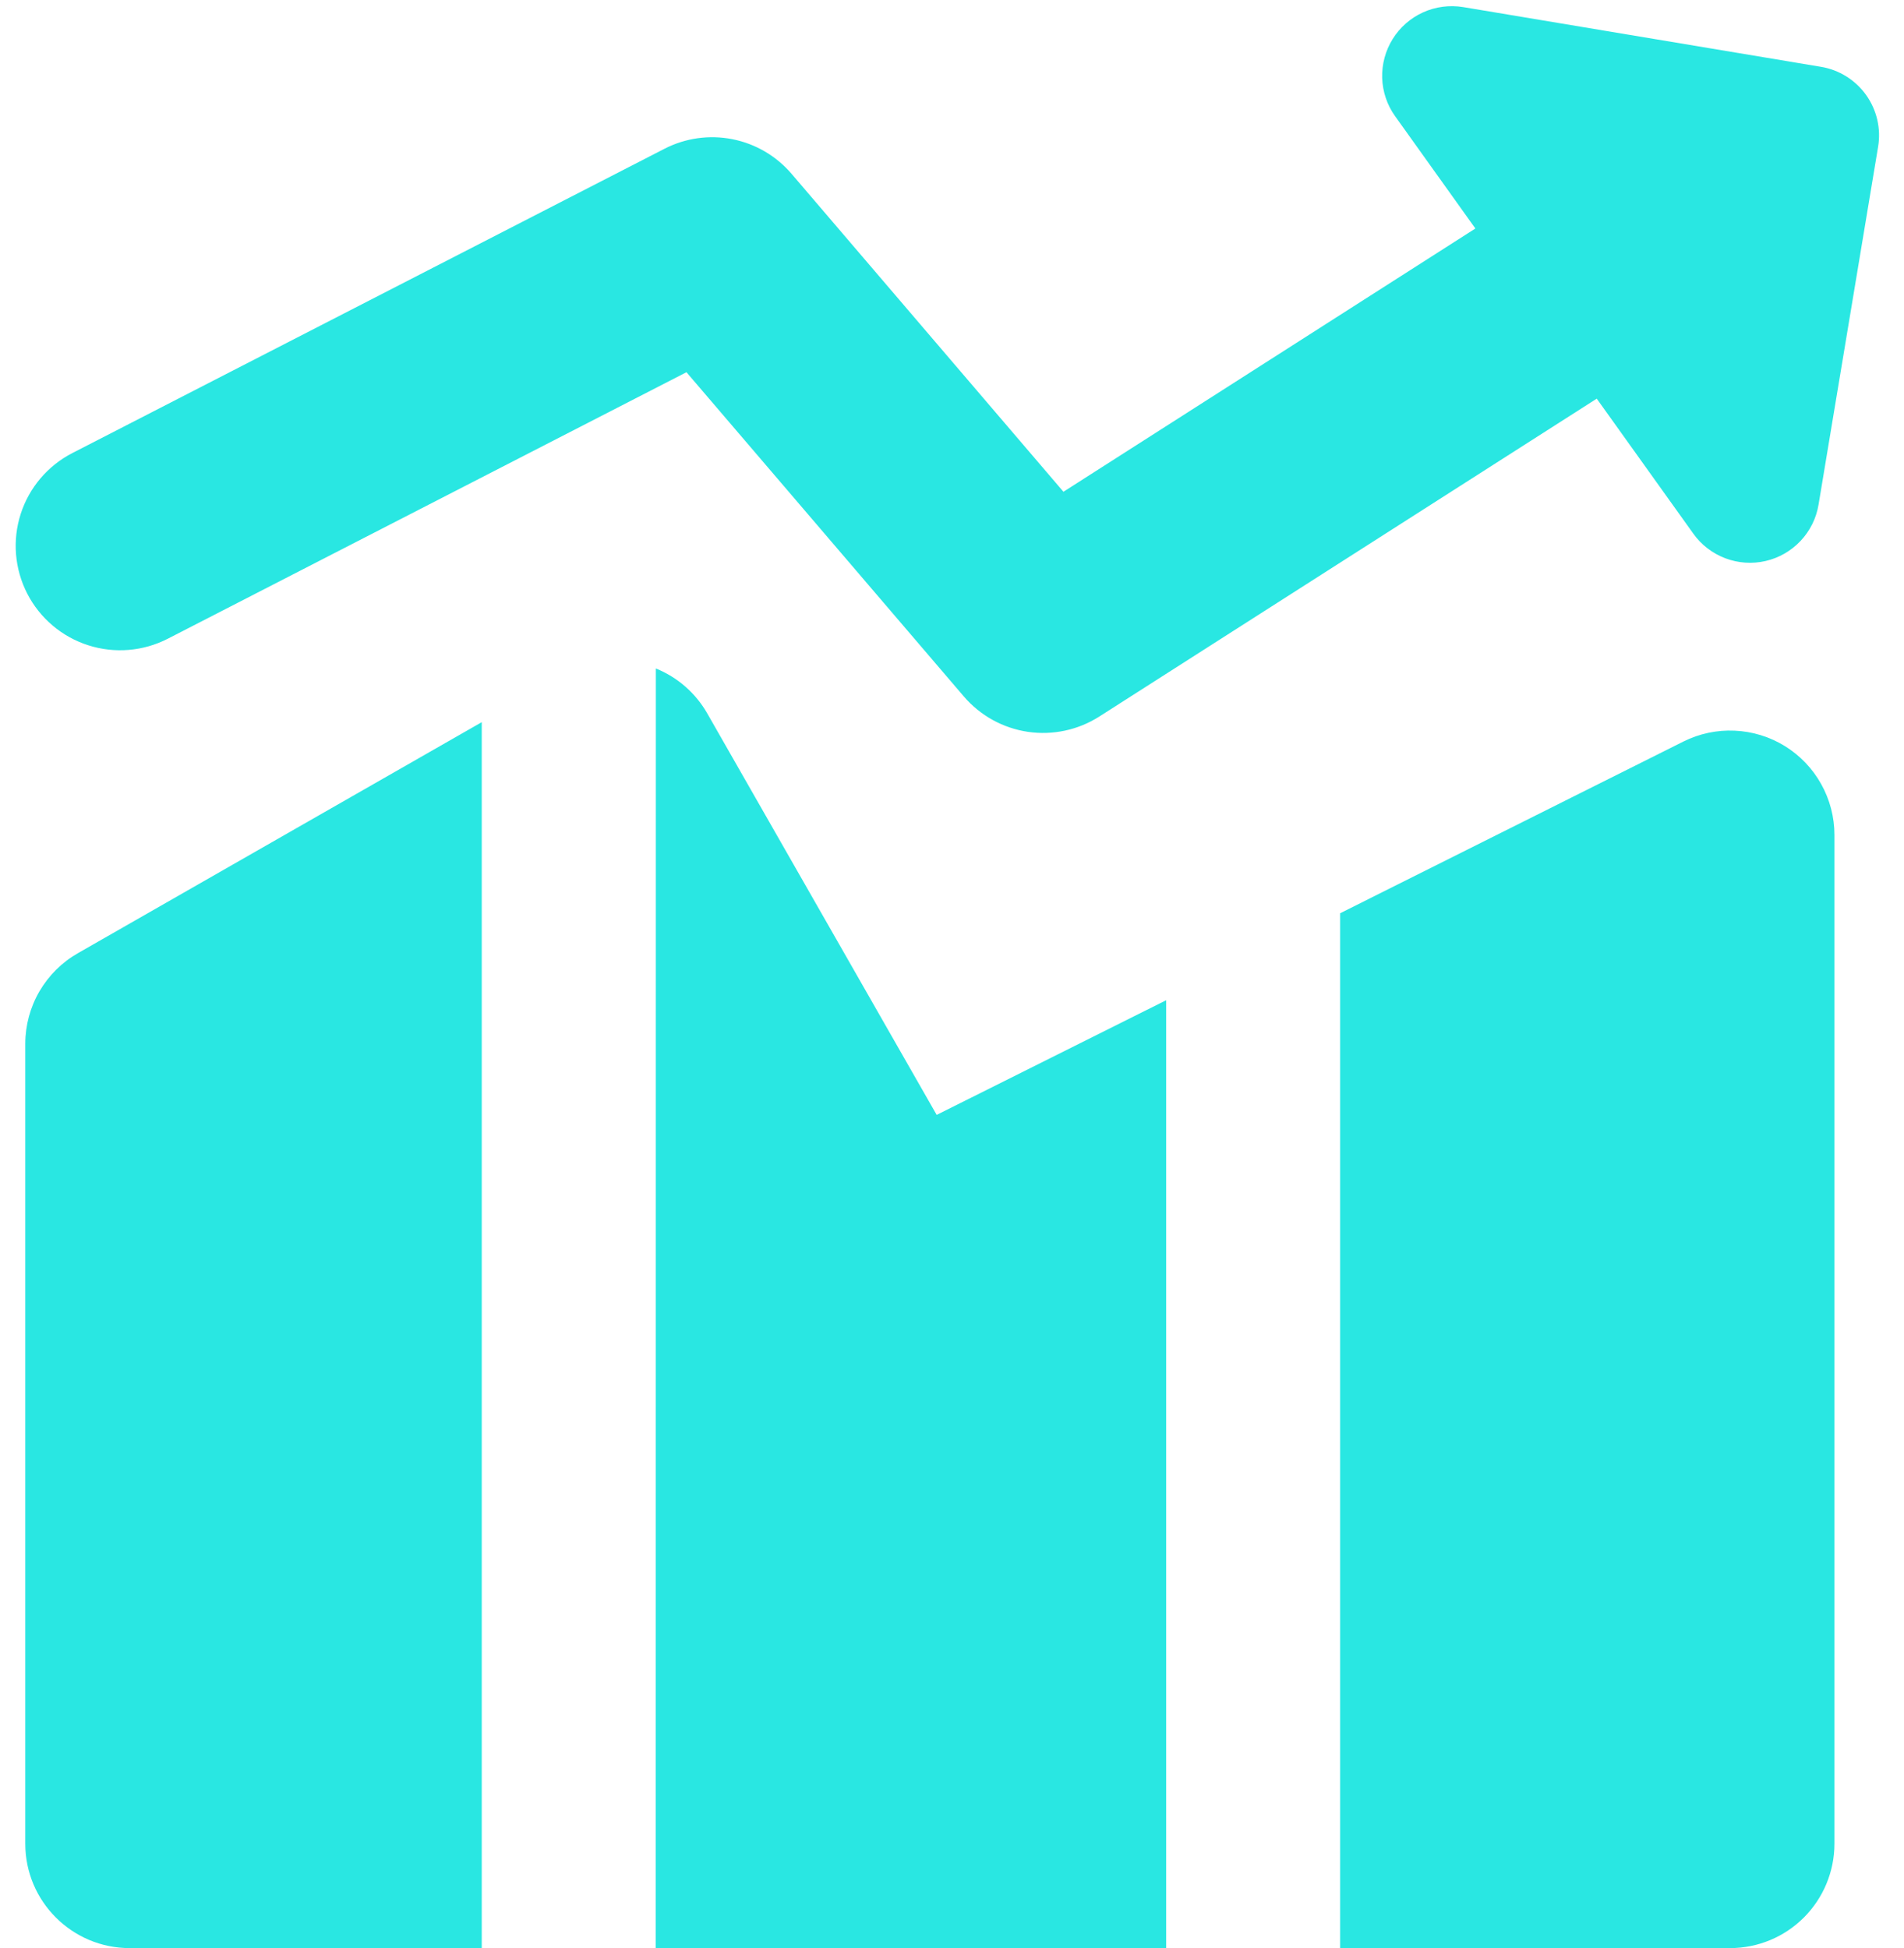 <svg width="43" height="44" viewBox="0 0 43 44" fill="none" xmlns="http://www.w3.org/2000/svg">
<path fill-rule="evenodd" clip-rule="evenodd" d="M31.453 0.88C31.617 0.616 31.856 0.407 32.139 0.279C32.422 0.151 32.737 0.11 33.043 0.16L41.124 1.509C41.535 1.577 41.901 1.806 42.144 2.145C42.386 2.484 42.484 2.905 42.415 3.316L41.07 11.399C41.019 11.706 40.878 11.99 40.665 12.216C40.452 12.443 40.177 12.601 39.874 12.671C39.572 12.741 39.255 12.719 38.964 12.609C38.674 12.499 38.422 12.306 38.242 12.053L36.061 9.004L24.828 16.183C24.349 16.489 23.775 16.612 23.213 16.529C22.65 16.446 22.137 16.162 21.767 15.73L15.503 8.407L3.79 14.426C3.234 14.712 2.587 14.765 1.992 14.574C1.396 14.383 0.901 13.963 0.615 13.407C0.33 12.851 0.276 12.205 0.467 11.609C0.658 11.014 1.078 10.519 1.634 10.233L15.007 3.36C15.479 3.117 16.019 3.041 16.54 3.144C17.06 3.246 17.531 3.522 17.876 3.925L24.017 11.107L33.32 5.161L31.507 2.624C31.326 2.371 31.225 2.071 31.215 1.76C31.206 1.45 31.289 1.143 31.453 0.88ZM10.88 16.311L1.759 21.529C1.399 21.734 1.1 22.032 0.891 22.39C0.682 22.749 0.572 23.157 0.571 23.571V41.643C0.571 42.944 1.627 44 2.929 44H10.88V16.311ZM14.809 44H26.337V22.591L21.154 25.181L15.975 16.117C15.713 15.656 15.303 15.297 14.812 15.098L14.809 44ZM39.071 44H30.265V20.627L38.019 16.748C38.378 16.569 38.777 16.484 39.178 16.503C39.58 16.521 39.97 16.641 40.311 16.852C40.653 17.064 40.935 17.359 41.13 17.71C41.326 18.061 41.429 18.456 41.429 18.857V41.643C41.429 42.268 41.18 42.868 40.738 43.31C40.296 43.752 39.697 44 39.071 44Z" fill="#29E7E2"/>
</svg>
